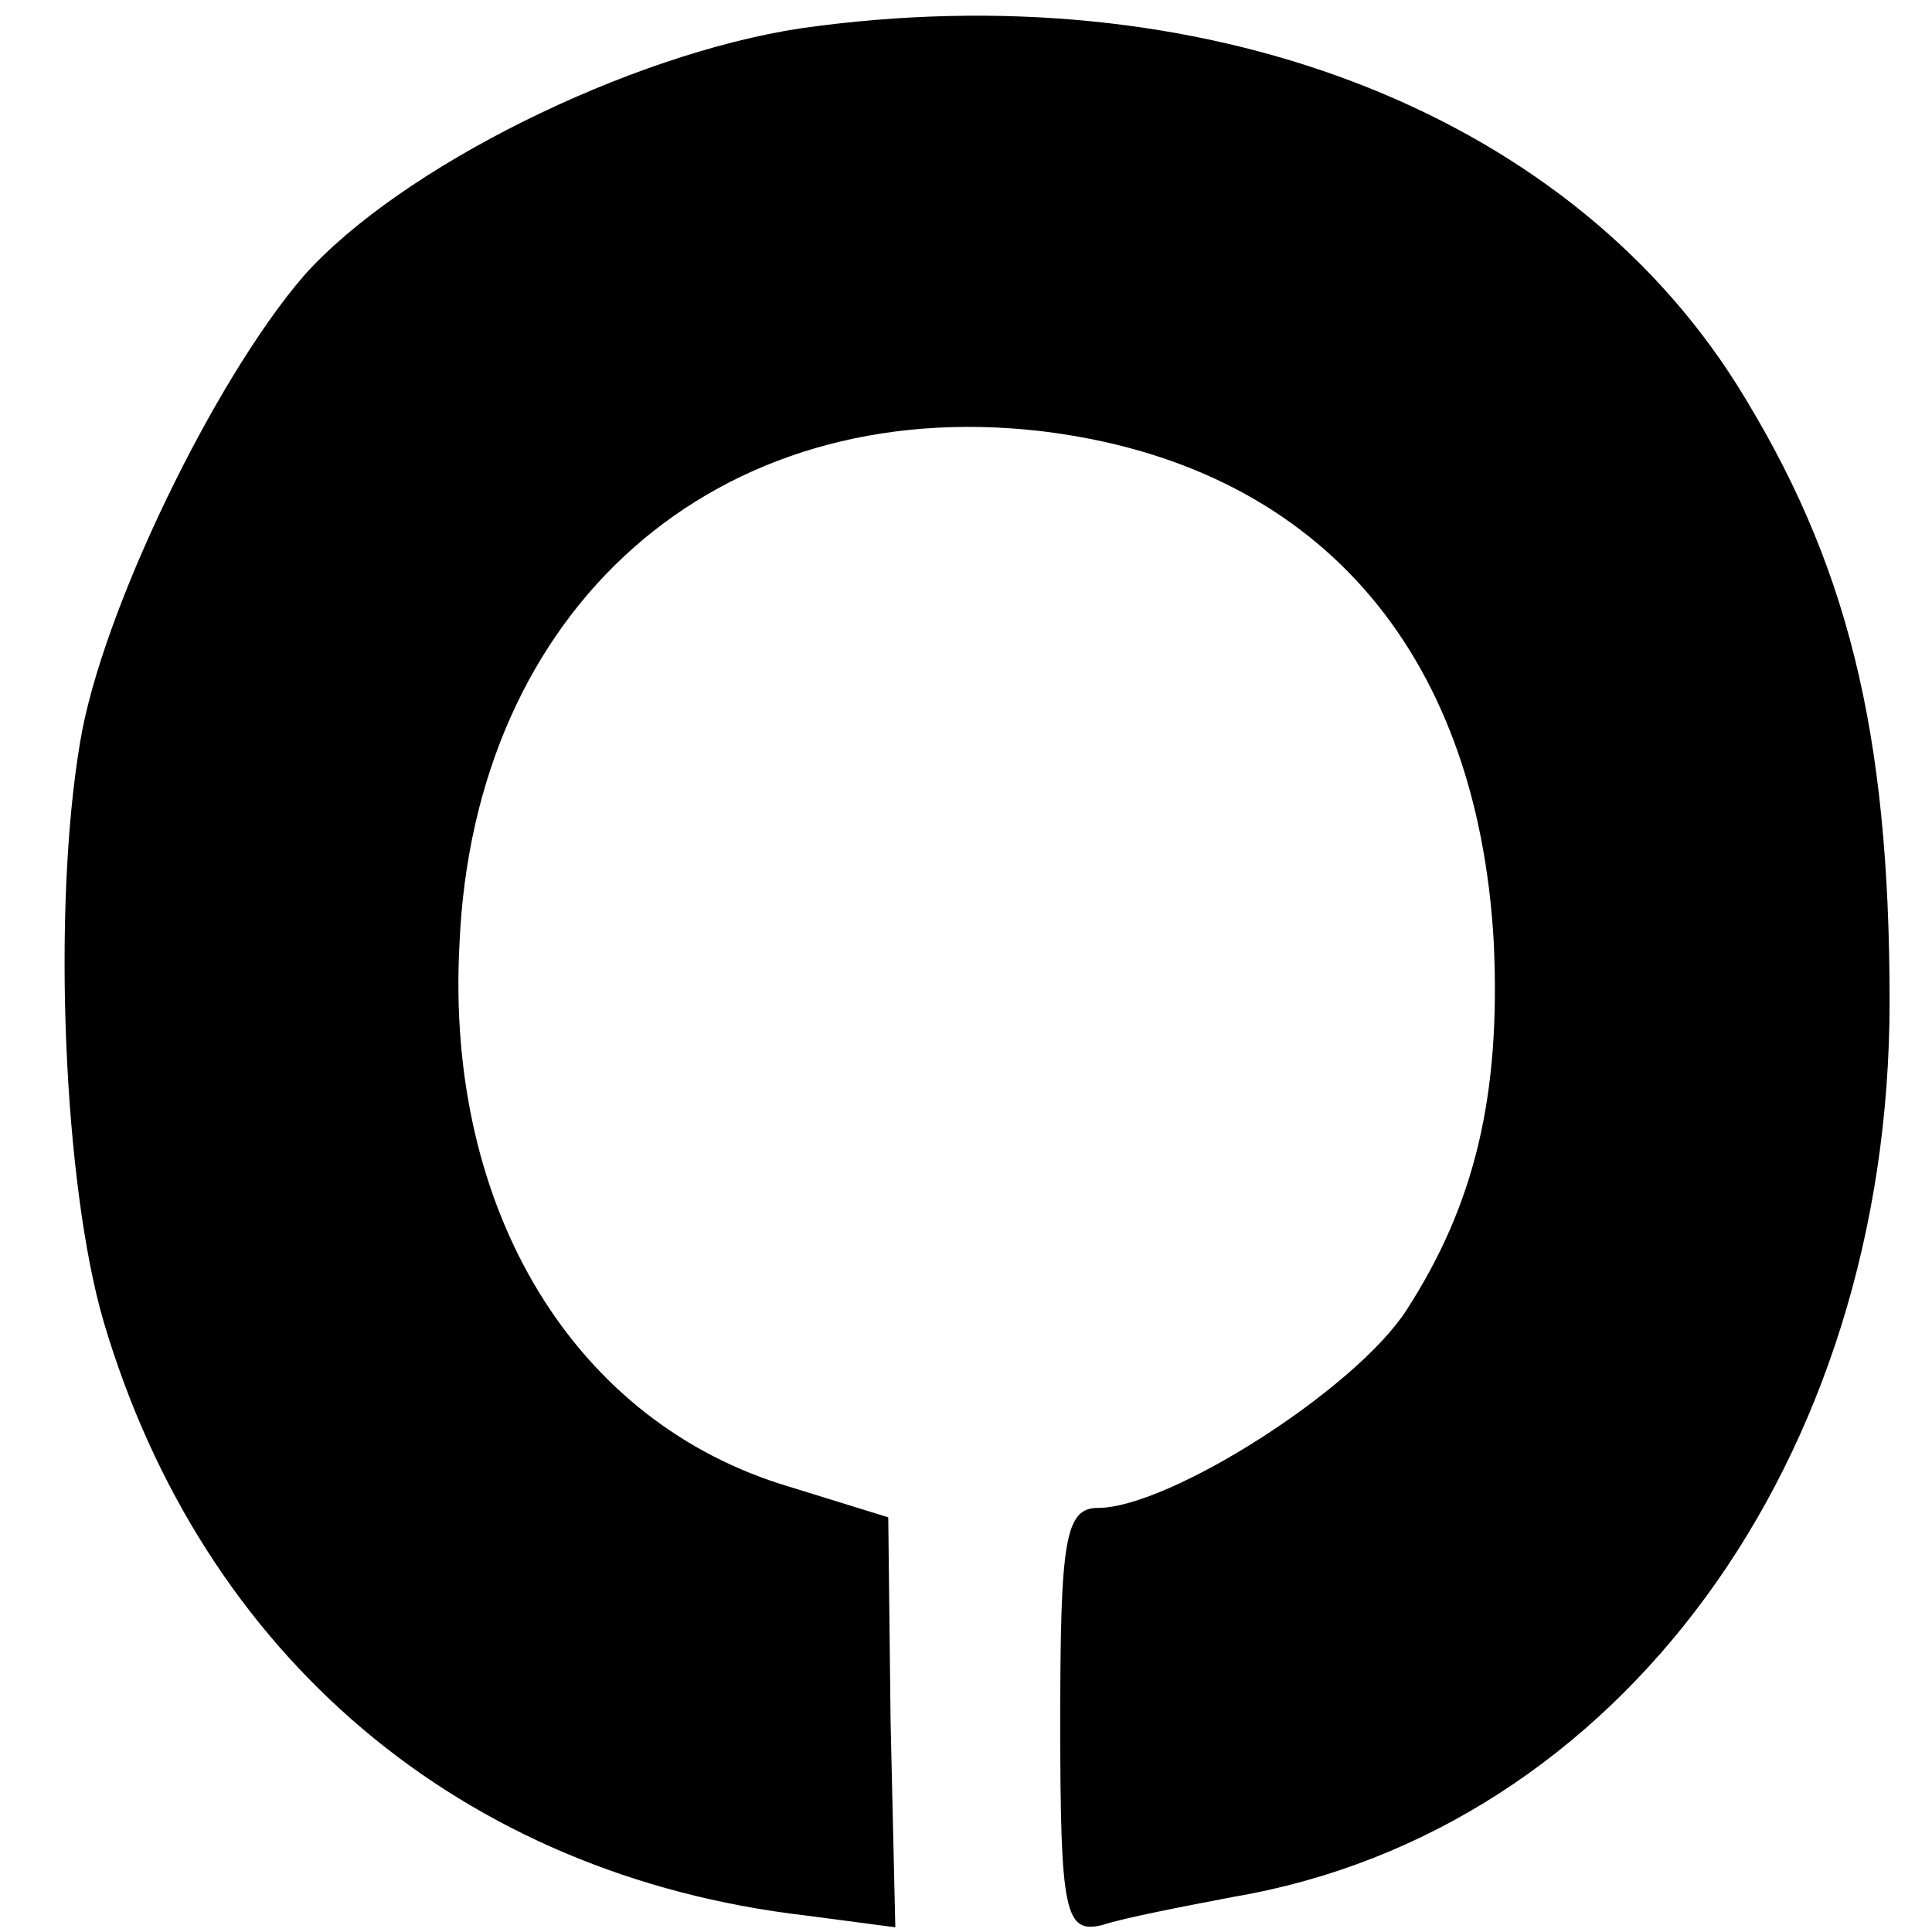<?xml version="1.0" standalone="no"?>
<!DOCTYPE svg PUBLIC "-//W3C//DTD SVG 20010904//EN"
 "http://www.w3.org/TR/2001/REC-SVG-20010904/DTD/svg10.dtd">
<svg version="1.0" xmlns="http://www.w3.org/2000/svg"
 width="82pt" height="82pt" viewBox="0 0 82 82"
 preserveAspectRatio="xMidYMid meet">
<g transform="translate(0,82) scale(0.1,-0.1)"
fill="#000000" stroke="none">
<path d="M340 808 c-73 -11 -170 -59 -211 -105 -38 -44 -86 -143 -95 -198 -12
-71 -7 -188 10 -246 42 -142 152 -235 298 -252 l38 -5 -2 87 -1 87 -42 13
c-91 27 -146 117 -140 230 6 143 109 234 247 218 116 -14 185 -92 192 -217 3
-65 -8 -111 -37 -156 -22 -34 -101 -84 -131 -84 -14 0 -16 -14 -16 -91 0 -81
2 -90 18 -86 9 3 35 8 56 12 163 28 278 185 278 380 0 115 -18 187 -65 262
-74 117 -228 175 -397 151z"/>
</g>
</svg>
